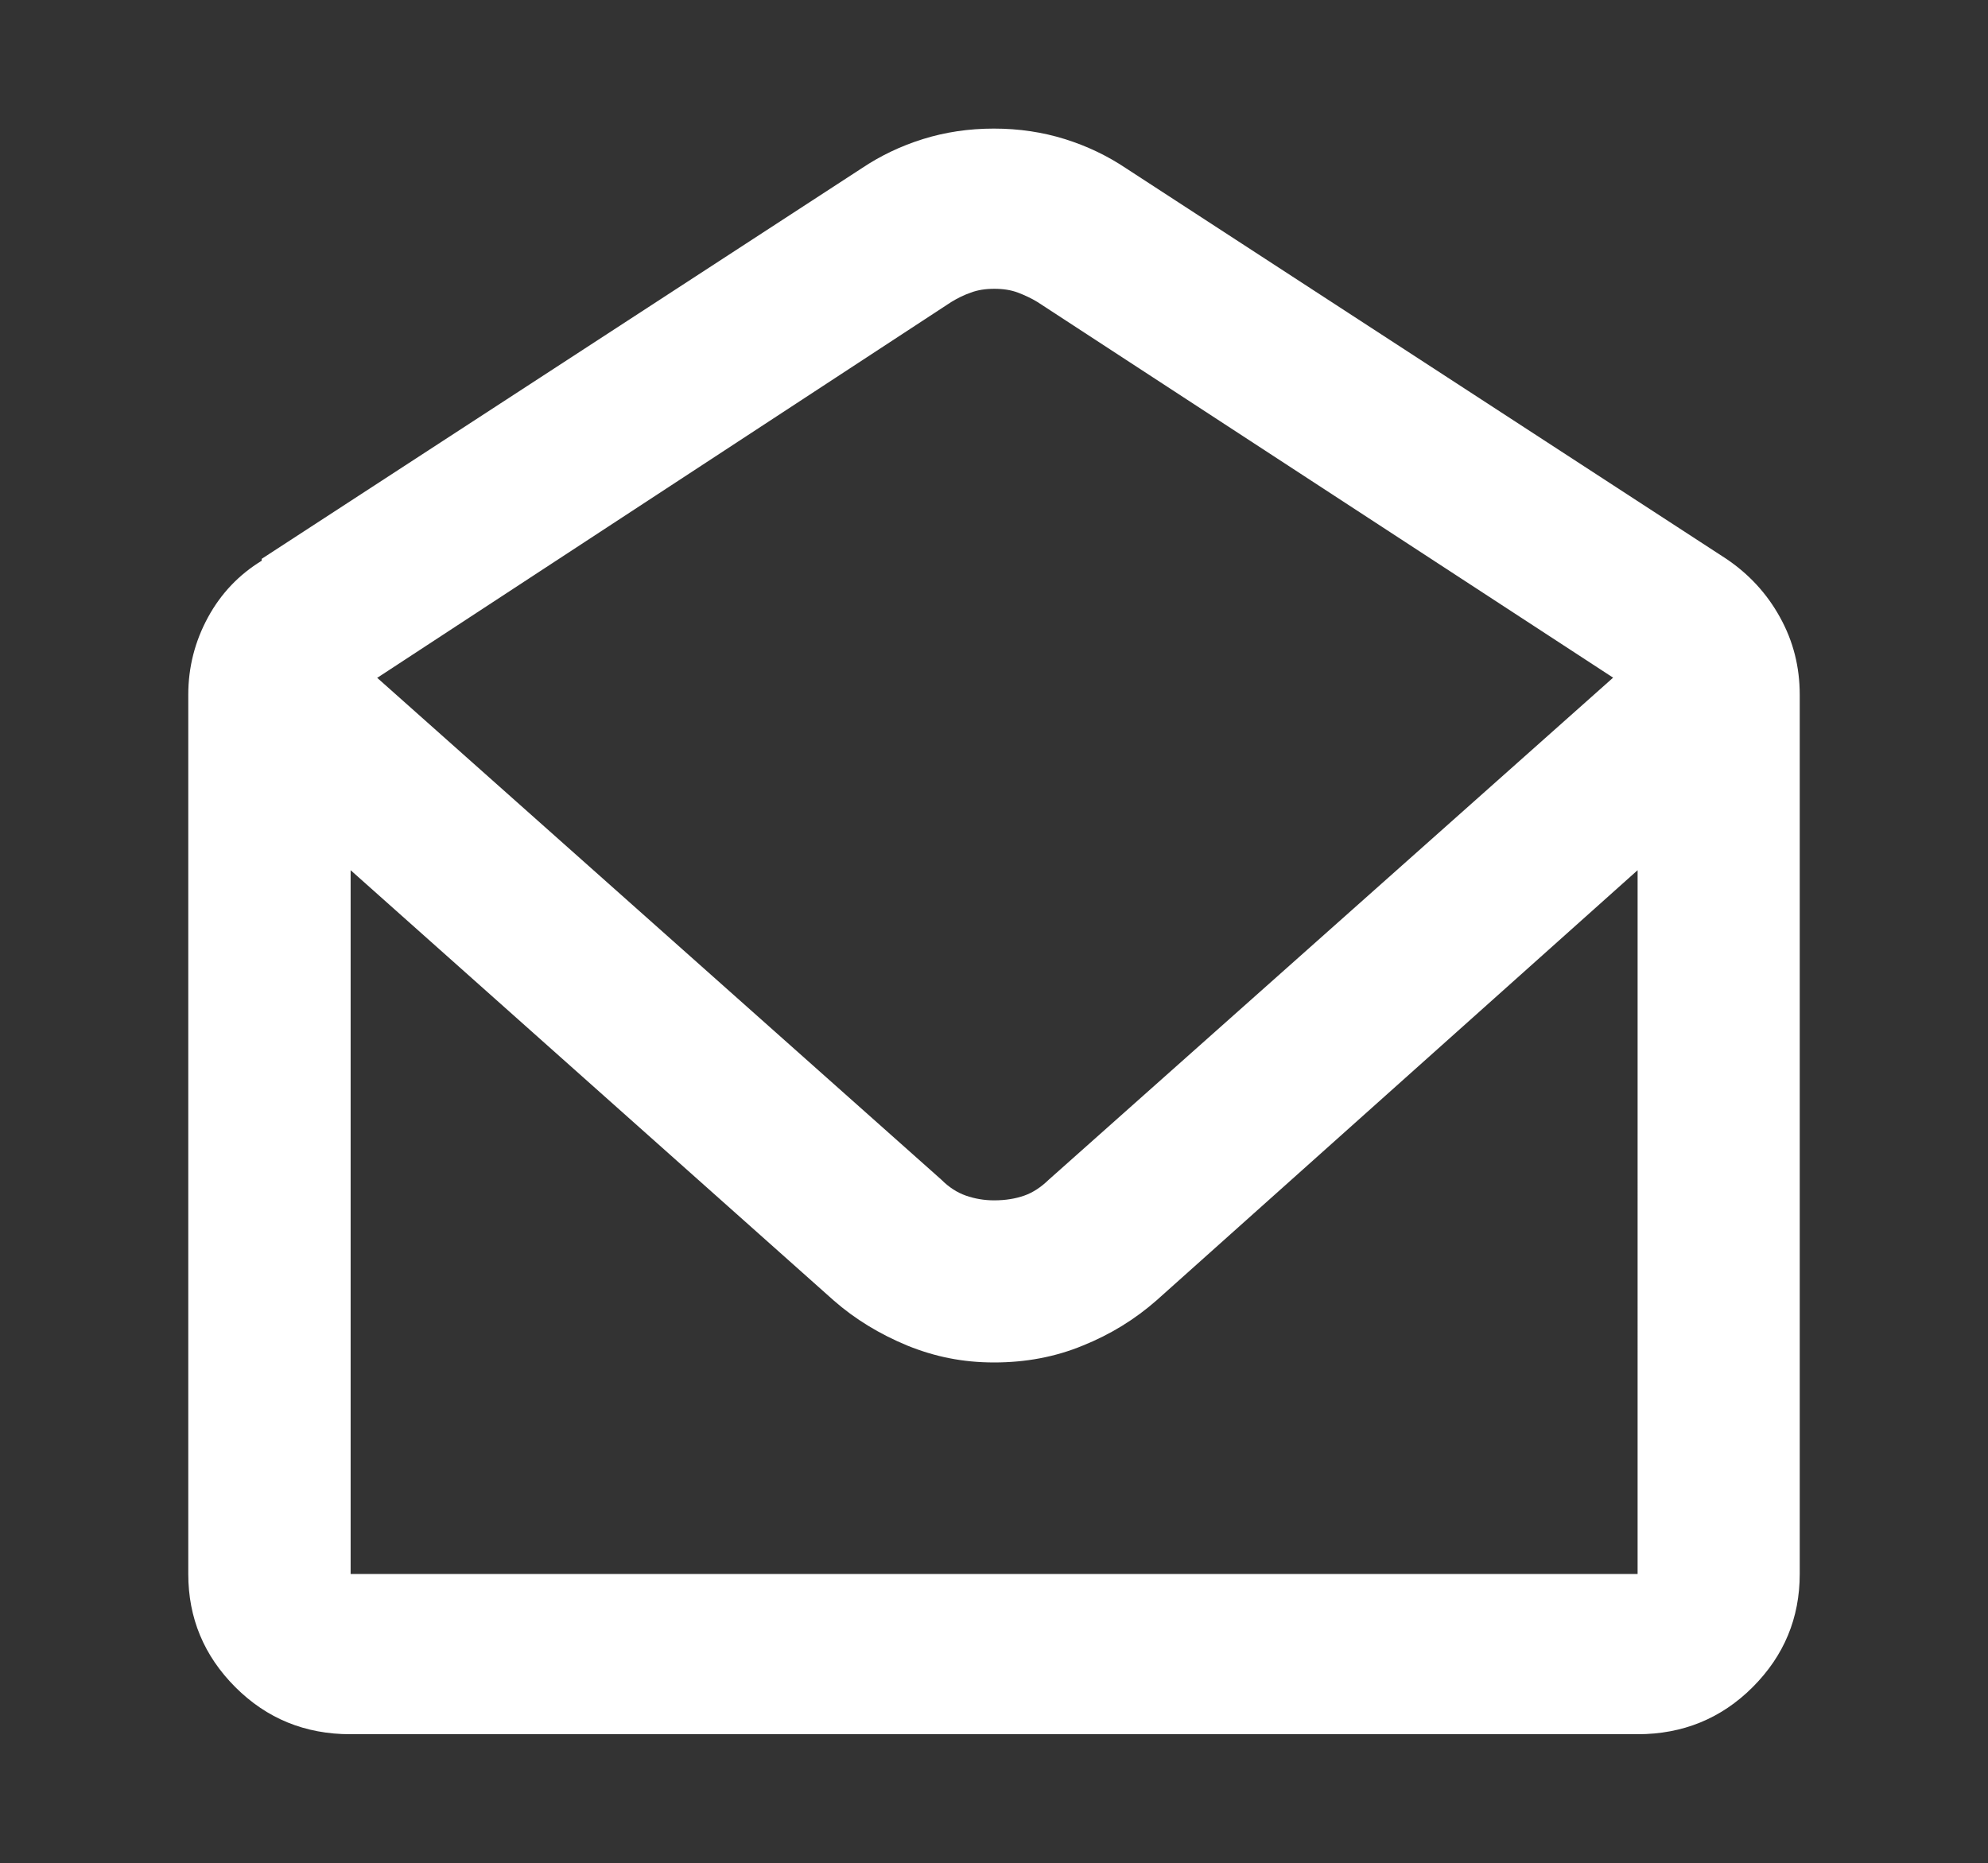 <svg viewBox="0 0 83.63 78.38" xmlns="http://www.w3.org/2000/svg"><rect x="0" y="0" width="83.63" height="78.38" fill="#333333" stroke="none"/><path d="m11.01 23.51 25.24-16.43c.79-.53 1.65-.94 2.58-1.23s1.92-.44 2.98-.44 2.05.15 2.98.44 1.79.7 2.58 1.23l25.25 16.43c.95.64 1.71 1.46 2.26 2.46.56 1.01.83 2.09.83 3.26v36.99c0 1.85-.66 3.44-1.98 4.76s-2.94 1.98-4.84 1.98h-54.15c-1.91 0-3.52-.66-4.84-1.98s-1.98-2.91-1.98-4.76v-36.99c0-1.16.28-2.25.83-3.26s1.31-1.8 2.26-2.38zm57.88 5.72v7.38l-20.24 18.1c-.9.79-1.93 1.43-3.1 1.9-1.16.48-2.41.71-3.73.71s-2.49-.24-3.65-.71c-1.16-.48-2.2-1.11-3.1-1.9l-20.32-18.1v-7.38 36.99h54.14zm-53.03-.72 23.74 21.12c.32.32.66.54 1.03.67s.77.2 1.19.2c.48 0 .9-.07 1.27-.2s.71-.36 1.03-.67l23.74-21.12-24.21-15.8c-.26-.16-.54-.29-.83-.4s-.62-.16-.99-.16-.7.05-.99.16c-.29.1-.57.24-.83.4l-24.13 15.8z" fill="#fff"/></svg>